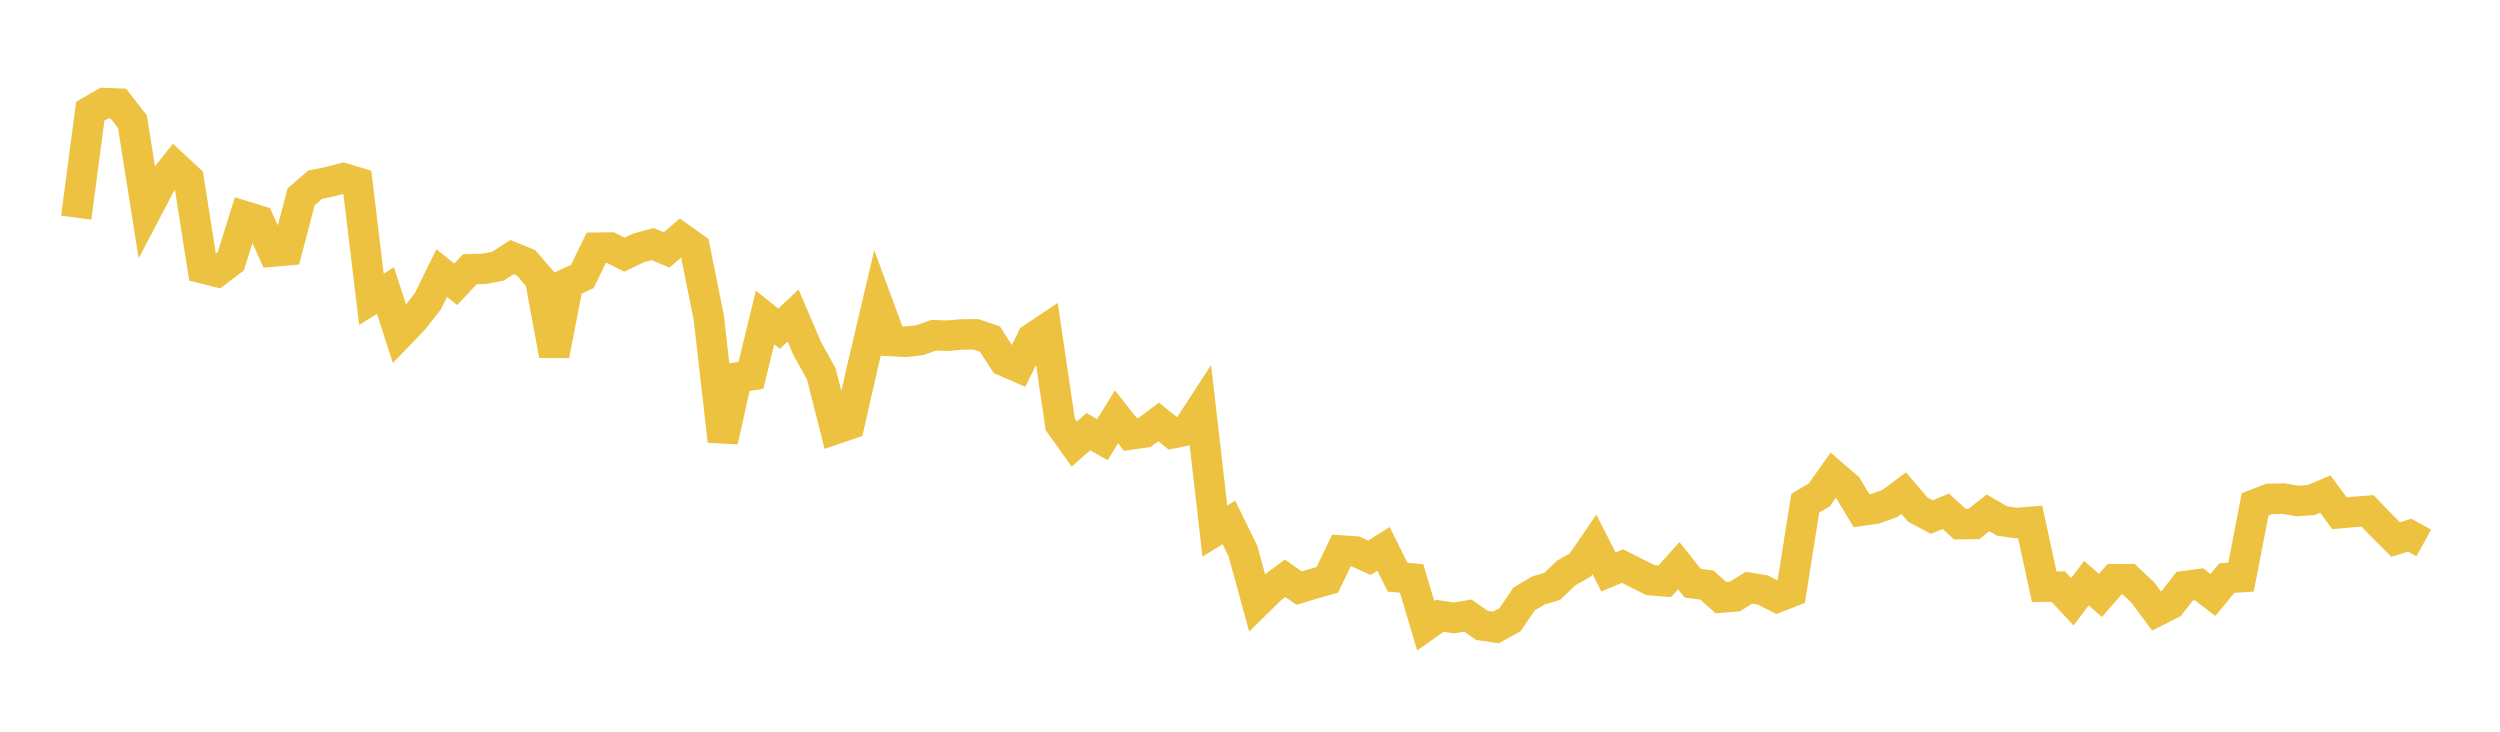 <svg width="164" height="48" xmlns="http://www.w3.org/2000/svg" xmlns:xlink="http://www.w3.org/1999/xlink"><path fill="none" stroke="rgb(237,194,64)" stroke-width="2" d="M5,14.278L5.922,7.295L6.844,6.764L7.766,6.799L8.689,7.986L9.611,13.812L10.533,12.054L11.455,10.898L12.377,11.752L13.299,17.6L14.222,17.832L15.144,17.134L16.066,14.187L16.988,14.472L17.91,16.502L18.832,16.421L19.754,12.914L20.677,12.113L21.599,11.928L22.521,11.69L23.443,11.968L24.365,19.636L25.287,19.058L26.21,21.917L27.132,20.958L28.054,19.785L28.976,17.907L29.898,18.649L30.82,17.665L31.743,17.637L32.665,17.464L33.587,16.867L34.509,17.24L35.431,18.305L36.353,23.304L37.275,18.561L38.198,18.141L39.12,16.249L40.042,16.24L40.964,16.709L41.886,16.264L42.808,16.011L43.731,16.395L44.653,15.603L45.575,16.259L46.497,20.848L47.419,28.937L48.341,24.769L49.263,24.623L50.186,20.827L51.108,21.564L52.03,20.698L52.952,22.859L53.874,24.518L54.796,28.149L55.719,27.837L56.641,23.793L57.563,19.878L58.485,22.375L59.407,22.42L60.329,22.319L61.251,21.991L62.174,22.023L63.096,21.941L64.018,21.933L64.94,22.242L65.862,23.674L66.784,24.078L67.707,22.198L68.629,21.582L69.551,27.838L70.473,29.128L71.395,28.318L72.317,28.846L73.24,27.347L74.162,28.505L75.084,28.369L76.006,27.679L76.928,28.422L77.85,28.234L78.772,26.816L79.695,34.841L80.617,34.275L81.539,36.155L82.461,39.526L83.383,38.62L84.305,37.939L85.228,38.578L86.15,38.298L87.072,38.039L87.994,36.115L88.916,36.176L89.838,36.587L90.76,36.008L91.683,37.862L92.605,37.946L93.527,41.05L94.449,40.395L95.371,40.536L96.293,40.383L97.216,41.027L98.138,41.161L99.06,40.651L99.982,39.29L100.904,38.744L101.826,38.463L102.749,37.584L103.671,37.061L104.593,35.713L105.515,37.52L106.437,37.134L107.359,37.602L108.281,38.061L109.204,38.135L110.126,37.106L111.048,38.264L111.97,38.376L112.892,39.205L113.814,39.125L114.737,38.557L115.659,38.708L116.581,39.185L117.503,38.828L118.425,33.016L119.347,32.465L120.269,31.164L121.192,31.958L122.114,33.5L123.036,33.363L123.958,33.036L124.88,32.348L125.802,33.426L126.725,33.919L127.647,33.543L128.569,34.382L129.491,34.373L130.413,33.643L131.335,34.178L132.257,34.311L133.18,34.239L134.102,38.488L135.024,38.486L135.946,39.476L136.868,38.254L137.79,39.062L138.713,37.996L139.635,37.994L140.557,38.855L141.479,40.097L142.401,39.627L143.323,38.448L144.246,38.324L145.168,39.028L146.09,37.918L147.012,37.861L147.934,33.085L148.856,32.73L149.778,32.704L150.701,32.866L151.623,32.799L152.545,32.413L153.467,33.666L154.389,33.585L155.311,33.512L156.234,34.474L157.156,35.393L158.078,35.108L159,35.618"></path></svg>
